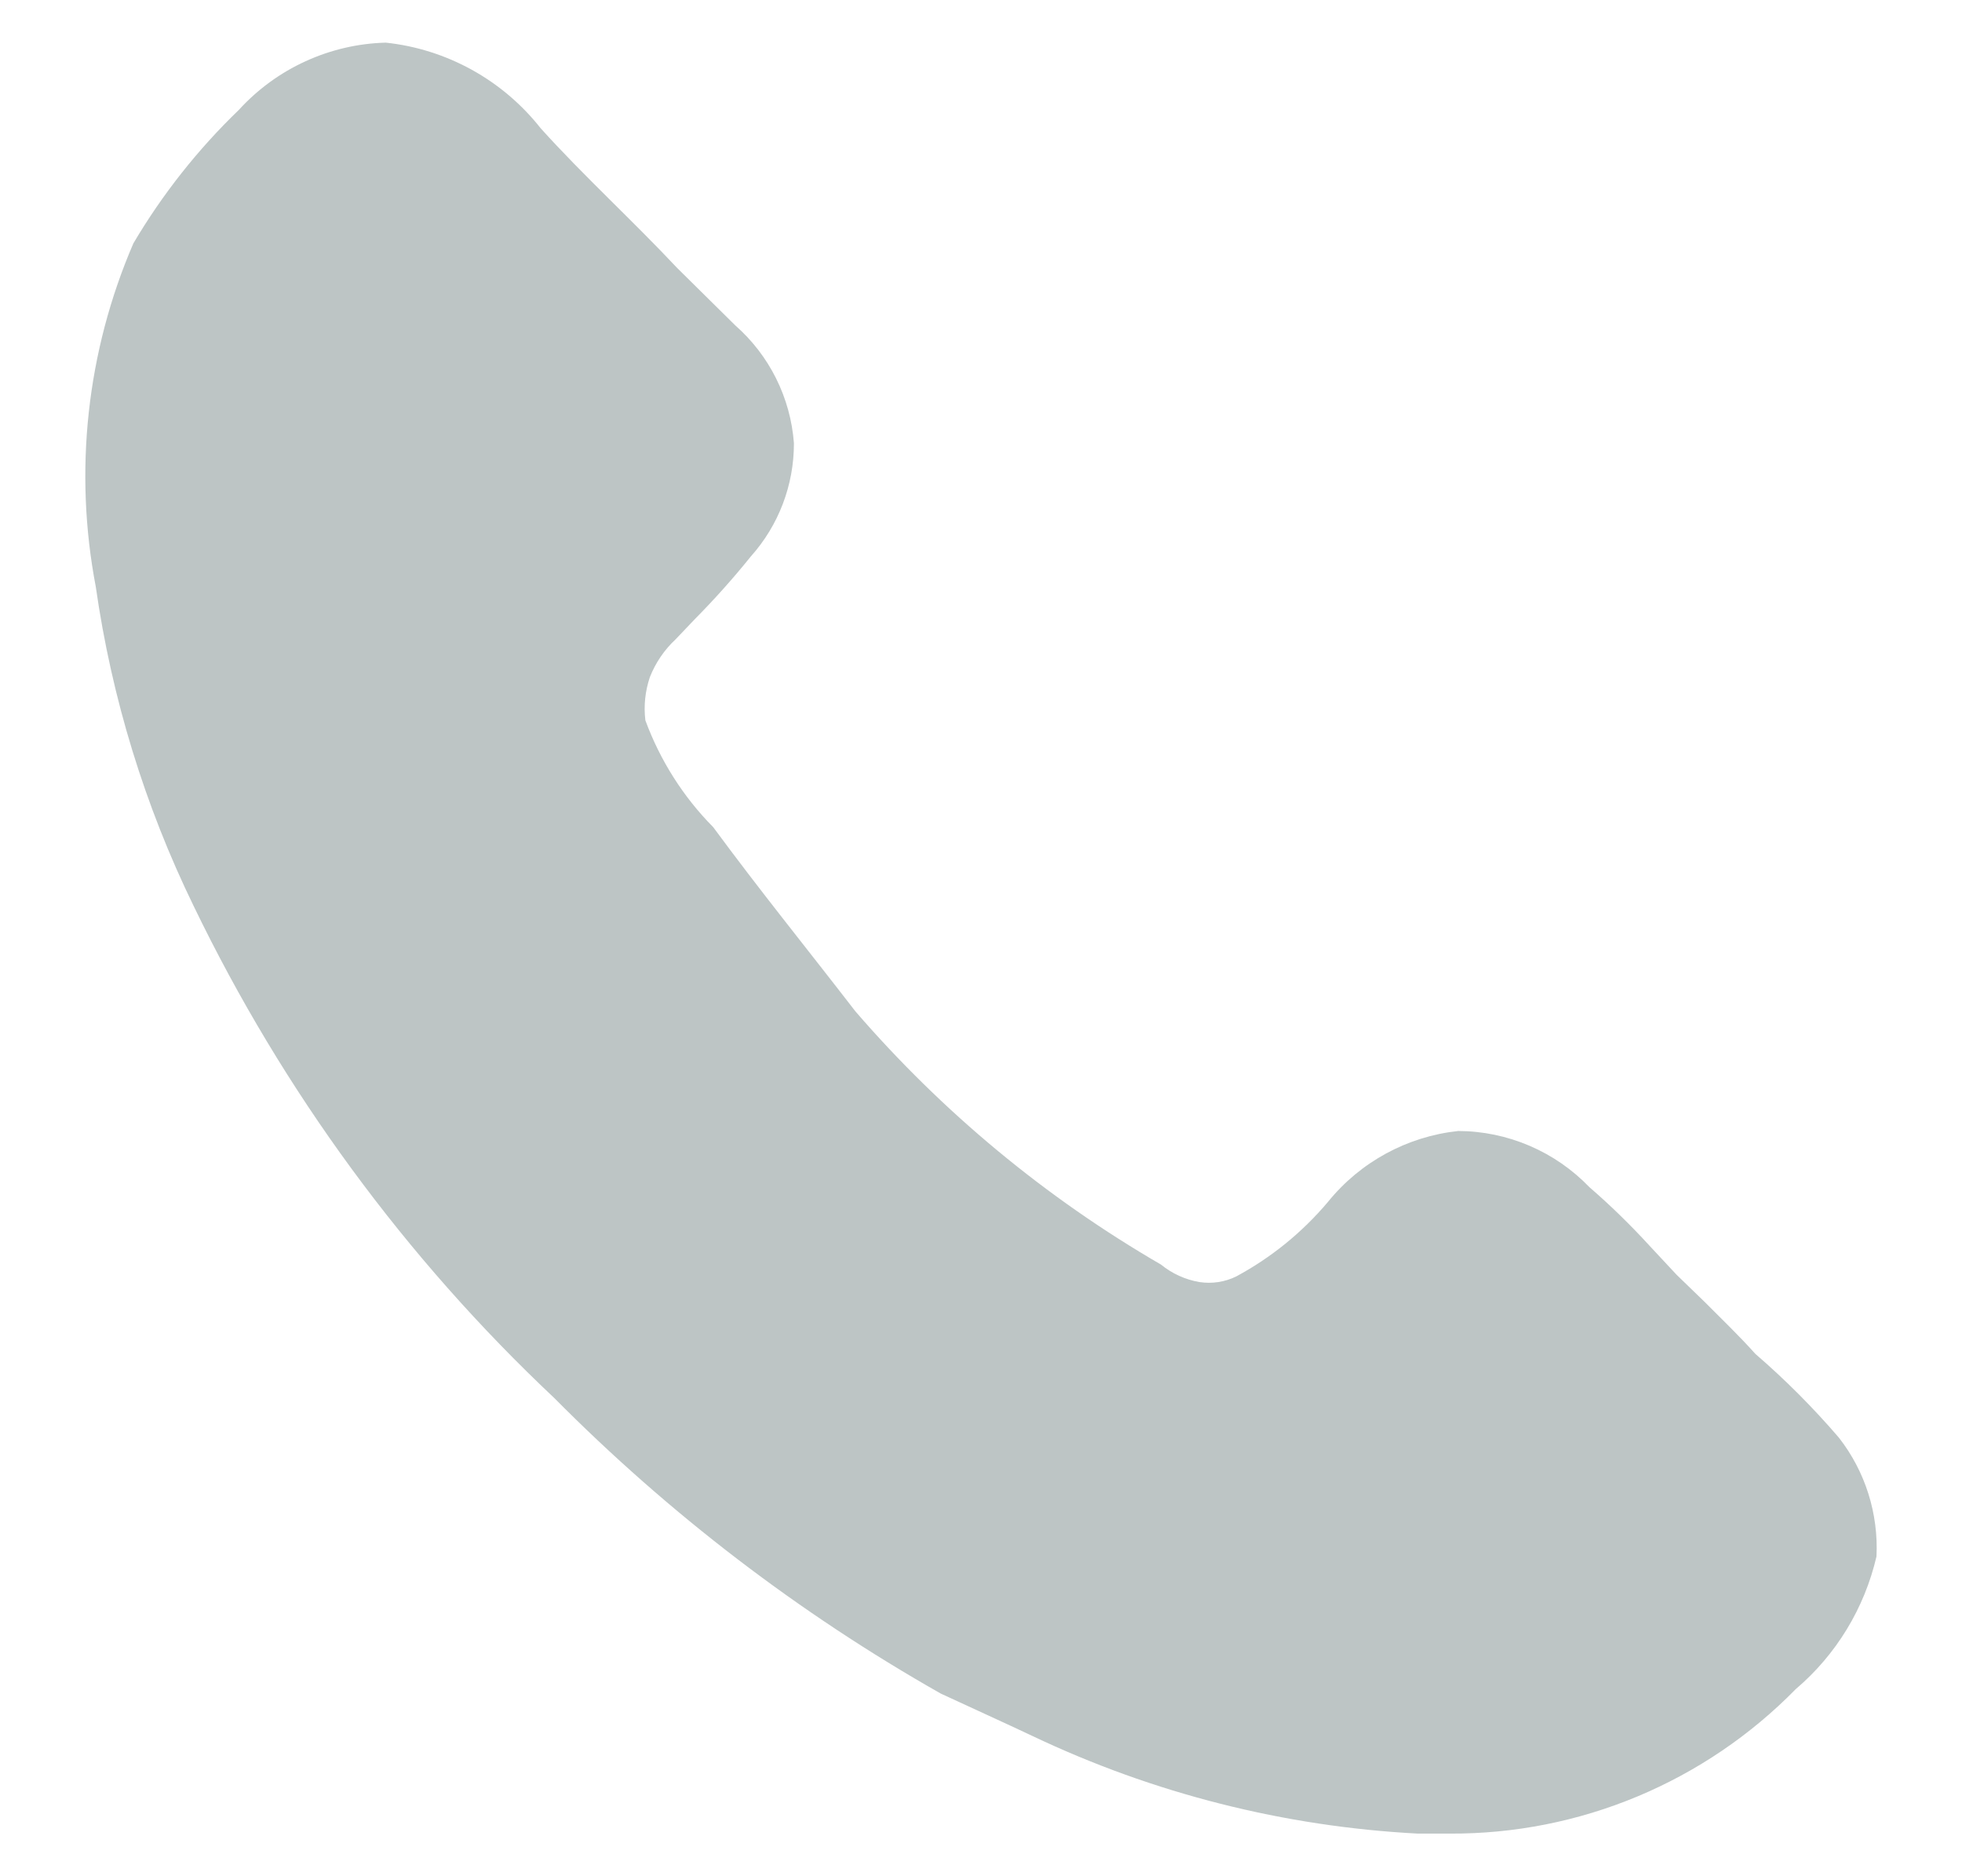 <?xml version="1.0" encoding="UTF-8"?> <svg xmlns="http://www.w3.org/2000/svg" width="46" height="44" viewBox="0 0 46 44" fill="none"><path d="M43.995 36.501C43.714 37.715 43.05 38.806 42.103 39.611C41.045 40.691 39.783 41.547 38.39 42.129C36.998 42.711 35.503 43.007 33.995 43H33.24C30.109 42.836 27.04 42.059 24.207 40.711C23.52 40.387 22.852 40.085 22.058 39.717C18.737 37.834 15.689 35.503 12.999 32.789C9.502 29.496 6.637 25.588 4.545 21.257C3.393 18.895 2.618 16.366 2.246 13.762C1.727 11.049 2.034 8.242 3.127 5.707C3.807 4.556 4.639 3.503 5.601 2.576C6.04 2.095 6.571 1.707 7.163 1.437C7.754 1.166 8.394 1.017 9.044 1C9.752 1.075 10.439 1.292 11.063 1.637C11.687 1.982 12.236 2.449 12.678 3.01C13.669 4.11 14.828 5.167 15.881 6.289L17.238 7.63C18.039 8.334 18.534 9.326 18.614 10.393C18.616 11.374 18.256 12.32 17.603 13.05C17.192 13.561 16.754 14.051 16.292 14.518L15.839 14.994C15.575 15.24 15.37 15.542 15.237 15.878C15.127 16.204 15.089 16.551 15.131 16.893C15.477 17.832 16.018 18.687 16.722 19.398C17.818 20.887 18.871 22.184 20.056 23.718C22.098 26.083 24.519 28.09 27.22 29.656C27.479 29.867 27.789 30.009 28.122 30.066C28.417 30.11 28.714 30.066 28.982 29.935C29.802 29.494 30.532 28.901 31.133 28.188C31.892 27.248 32.992 26.652 34.188 26.523C34.763 26.525 35.331 26.643 35.859 26.869C36.388 27.095 36.866 27.426 37.265 27.841C37.757 28.267 38.222 28.72 38.662 29.201L39.307 29.893L39.975 30.54C40.381 30.95 40.769 31.318 41.155 31.75C41.857 32.356 42.51 33.011 43.114 33.715C43.732 34.506 44.044 35.496 43.995 36.501Z" fill="#BDC5C5"></path></svg> 